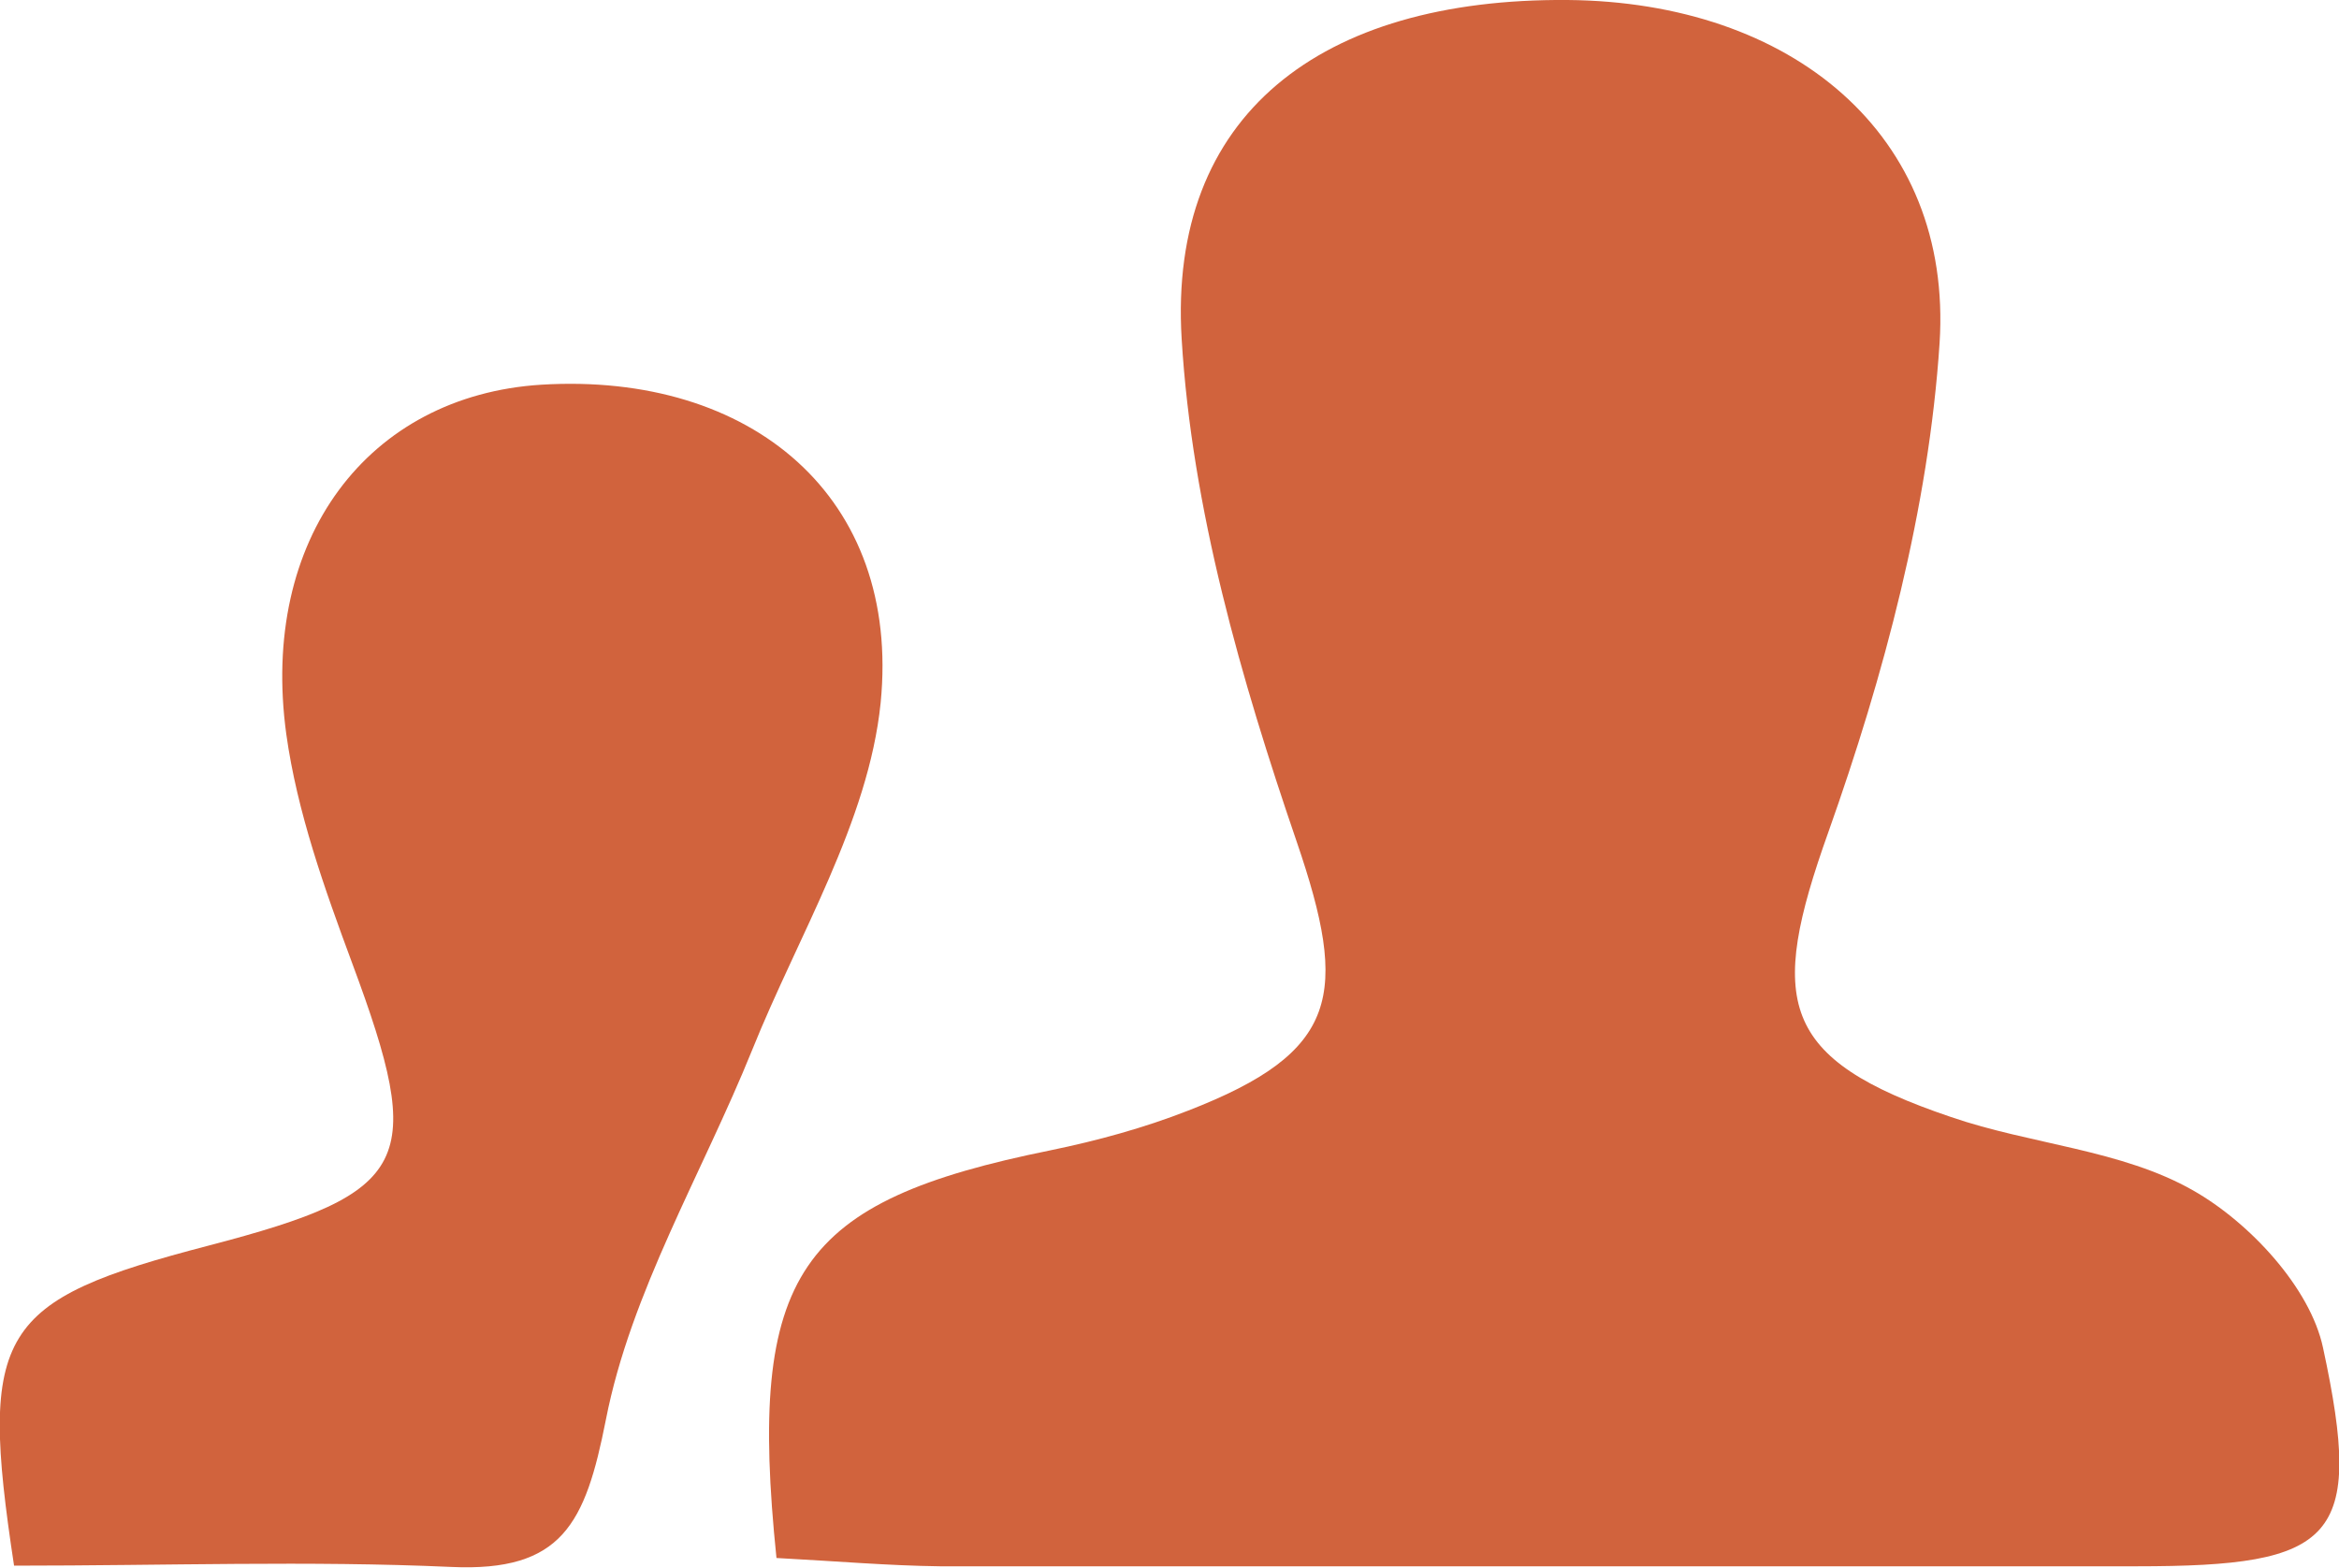 <?xml version="1.0" encoding="utf-8"?>
<!-- Generator: Adobe Illustrator 23.1.0, SVG Export Plug-In . SVG Version: 6.00 Build 0)  -->
<svg version="1.1" id="Layer_1" xmlns="http://www.w3.org/2000/svg" xmlns:xlink="http://www.w3.org/1999/xlink" x="0px" y="0px"
	 viewBox="0 0 36.6 24.53" style="enable-background:new 0 0 36.6 24.53;" xml:space="preserve">
<style type="text/css">
	.st0{fill:#D1633D;}
	.st1{display:none;}
	.st2{display:inline;fill:#D1633D;}
	.st3{display:inline;fill:#FFFFFF;}
</style>
<g>
	<path class="st0" d="M12.15,24.38c-0.46-4.47,0.34-5.58,4.29-6.38c0.73-0.15,1.46-0.35,2.15-0.62c2.37-0.92,2.52-1.81,1.7-4.21
		c-0.87-2.54-1.64-5.21-1.8-7.87c-0.21-3.5,2.17-5.33,6.04-5.3c3.5,0.03,6.03,2.1,5.82,5.37c-0.17,2.58-0.87,5.2-1.74,7.65
		c-0.95,2.66-0.77,3.55,1.92,4.46c1.25,0.43,2.67,0.51,3.79,1.15c0.88,0.5,1.83,1.52,2.03,2.46c0.65,3.01,0.19,3.42-2.92,3.42
		c-6.24,0-12.48,0-18.72,0C13.9,24.5,13.09,24.43,12.15,24.38z"/>
	<path class="st0" d="M0.22,24.5c-0.56-3.68-0.25-4.15,3.05-5.01c3.18-0.83,3.4-1.3,2.24-4.42c-0.43-1.16-0.86-2.36-1.03-3.58
		c-0.42-3.06,1.28-5.3,3.99-5.47c3.29-0.2,5.63,1.76,5.31,4.98c-0.19,1.86-1.29,3.64-2.01,5.43c-0.78,1.93-1.9,3.79-2.29,5.79
		c-0.32,1.62-0.68,2.38-2.42,2.3C4.84,24.42,2.6,24.5,0.22,24.5z"/>
</g>
<g class="st1">
	<path class="st2" d="M18.3,24.13c-2.64,0-5.28,0.01-7.92,0c-4.06-0.03-6.97-2.32-7.69-6.04c-0.66-3.39,1.23-6.5,4.8-8.12
		c0.5-0.23,0.99-0.91,1.13-1.46c1.25-4.94,4.93-8.05,9.7-8.08c4.75-0.03,8.37,2.98,9.78,7.98c0.18,0.65,0.88,1.36,1.52,1.65
		c3.11,1.44,4.98,4.58,4.45,7.75c-0.62,3.7-3.28,6.11-6.98,6.32c-0.14,0.01-0.29,0-0.43,0C23.86,24.13,21.08,24.13,18.3,24.13z
		 M19.92,12.46c-1.04,2.49,1.6,2.06,2.39,3.07c-0.97,0.99-3.41,0.68-2.4,3.09c1.37-0.57,2.77-1.07,4.08-1.76
		c0.42-0.22,0.78-0.93,0.81-1.44c0.02-0.39-0.41-1-0.8-1.2C22.68,13.56,21.29,13.04,19.92,12.46z M14.46,15.52
		c0.96-0.98,3.25-0.57,2.4-3.08c-1.45,0.61-2.91,1.13-4.27,1.83c-1.08,0.55-0.97,2.08,0.18,2.63c1.34,0.64,2.73,1.15,4.12,1.73
		C17.86,16.17,15.35,16.53,14.46,15.52z"/>
	<path class="st3" d="M19.92,12.46c1.37,0.58,2.76,1.11,4.08,1.77c0.39,0.2,0.83,0.8,0.8,1.2c-0.03,0.51-0.39,1.21-0.81,1.44
		c-1.3,0.69-2.71,1.18-4.08,1.76c-1.01-2.41,1.42-2.1,2.4-3.09C21.52,14.52,18.88,14.94,19.92,12.46z"/>
	<path class="st3" d="M14.46,15.52c0.89,1.01,3.4,0.65,2.42,3.11c-1.39-0.57-2.78-1.09-4.12-1.73c-1.15-0.55-1.26-2.08-0.18-2.63
		c1.37-0.69,2.82-1.22,4.27-1.83C17.71,14.94,15.42,14.54,14.46,15.52z"/>
</g>
<g class="st1">
	<circle class="st2" cx="7.23" cy="13.53" r="3.48"/>
	<circle class="st2" cx="30.63" cy="13.53" r="3.48"/>
	<rect x="7.23" y="12.87" class="st2" width="23.4" height="1.31"/>
	<circle class="st3" cx="19.49" cy="13.53" r="3.48"/>
	<path class="st2" d="M19.49,10.7c1.56,0,2.83,1.27,2.83,2.83c0,1.56-1.27,2.83-2.83,2.83s-2.83-1.27-2.83-2.83
		C16.66,11.97,17.93,10.7,19.49,10.7 M19.49,10.04c-1.92,0-3.48,1.56-3.48,3.48c0,1.92,1.56,3.48,3.48,3.48
		c1.92,0,3.48-1.56,3.48-3.48C22.98,11.6,21.42,10.04,19.49,10.04L19.49,10.04z"/>
</g>
</svg>
